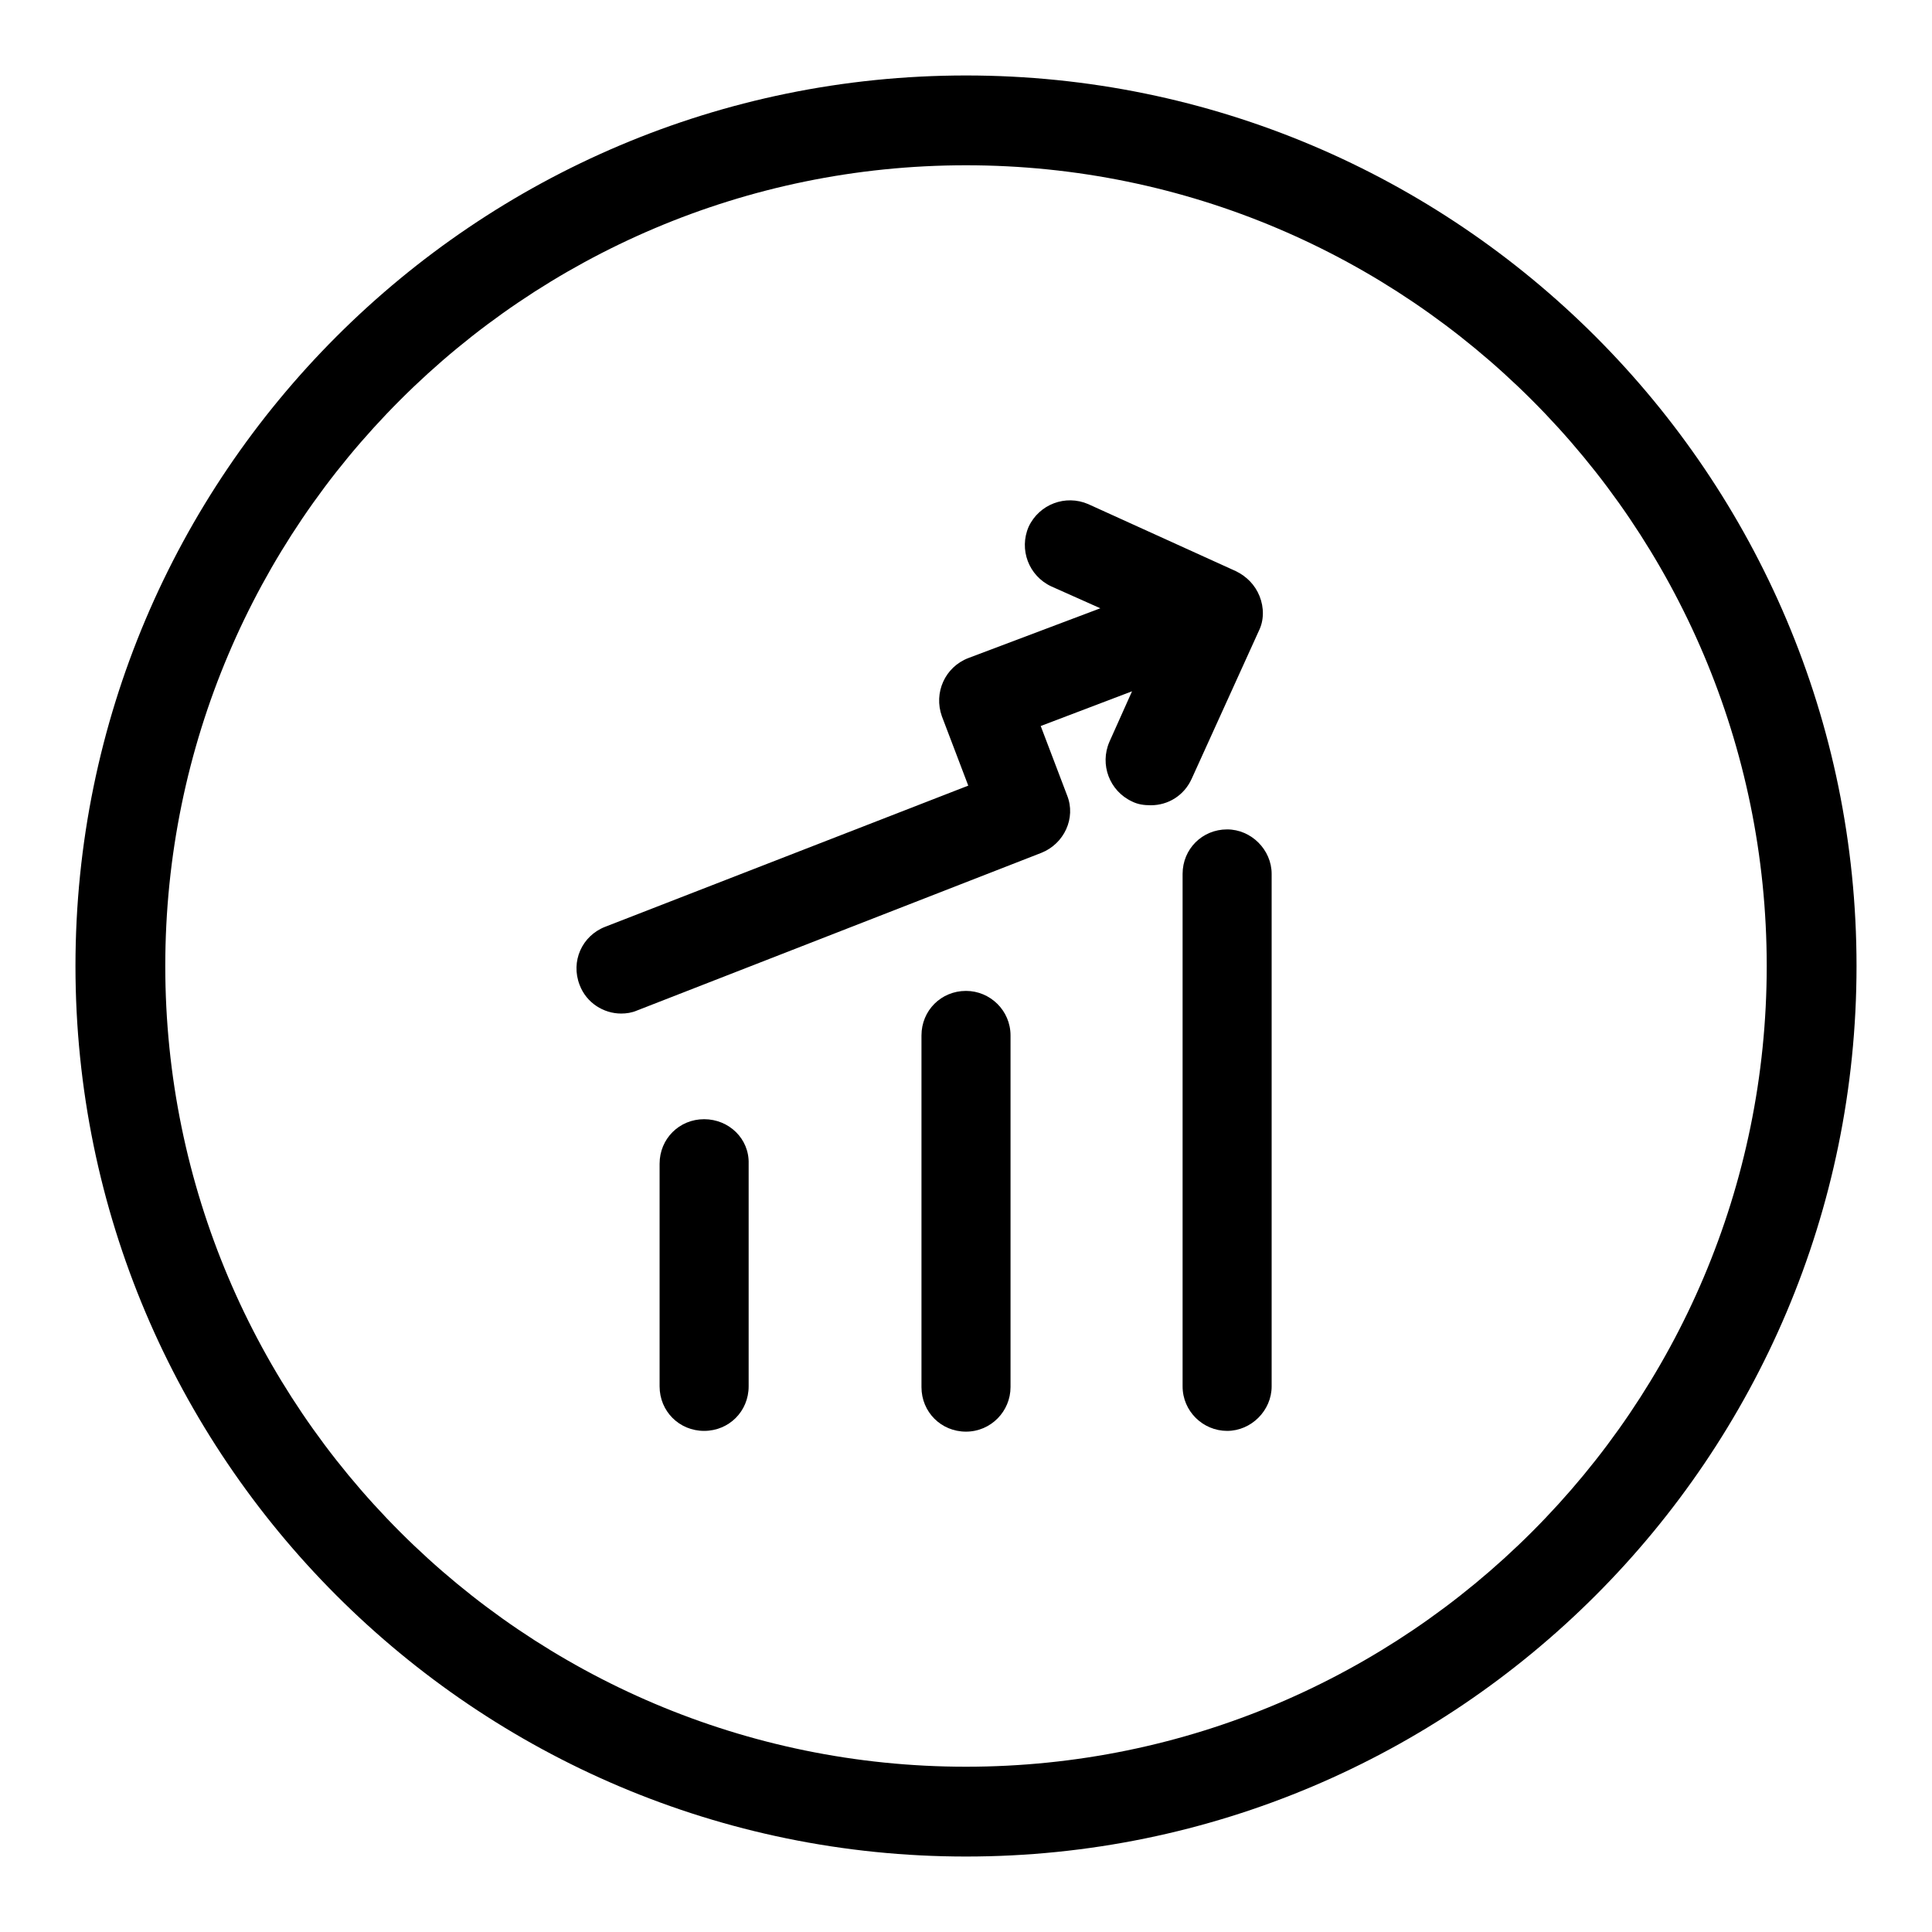 <?xml version="1.0" encoding="utf-8"?>
<!-- Svg Vector Icons : http://www.onlinewebfonts.com/icon -->
<!DOCTYPE svg PUBLIC "-//W3C//DTD SVG 1.1//EN" "http://www.w3.org/Graphics/SVG/1.1/DTD/svg11.dtd">
<svg version="1.1" xmlns="http://www.w3.org/2000/svg" xmlns:xlink="http://www.w3.org/1999/xlink" x="0px" y="0px" viewBox="0 0 256 256" enable-background="new 0 0 256 256" xml:space="preserve">
<g><g><path fill="#000000" d="M128,10C62.9,10,10,62.9,10,128c0,65.1,52.9,118,118,118c65.1,0,118-52.9,118-118C246,62.9,193.1,10,128,10z M128,234.1c-58.5,0-106.1-47.6-106.1-106.1C21.9,69.5,69.5,21.9,128,21.9c58.5,0,106.1,47.6,106.1,106.1C234.1,186.5,186.5,234.1,128,234.1z"/><path fill="#000000" d="M93.3,148.3c-3.3,0-5.9,2.6-5.9,5.9v29.5c0,3.3,2.6,5.9,5.9,5.9c3.3,0,5.9-2.6,5.9-5.9v-29.5C99.3,150.9,96.6,148.3,93.3,148.3z"/><path fill="#000000" d="M128,131.3c-3.3,0-5.9,2.6-5.9,5.9v46.6c0,3.3,2.6,5.9,5.9,5.9c3.3,0,5.9-2.7,5.9-5.9v-46.6C133.9,133.9,131.2,131.3,128,131.3z"/><path fill="#000000" d="M162.6,109.9c-3.3,0-5.9,2.6-5.9,5.9v67.9c0,3.3,2.7,5.9,5.9,5.9s5.9-2.7,5.9-5.9v-67.9C168.5,112.6,165.8,109.9,162.6,109.9z"/><path fill="#000000" d="M157.9,103.2l8.9-19.6c0.7-1.4,0.7-3.1,0.1-4.6c-0.6-1.5-1.7-2.6-3.1-3.3l-19.6-8.9c-3-1.3-6.5,0-7.9,3c-1.3,3,0,6.5,3,7.9l6.5,2.9l-17.5,6.6c-3.1,1.2-4.6,4.6-3.5,7.7l3.5,9.2l-48.1,18.7c-3.1,1.2-4.6,4.6-3.4,7.7c0.9,2.4,3.2,3.8,5.5,3.8c0.7,0,1.4-0.1,2.1-0.4L138,113c3-1.2,4.6-4.6,3.4-7.6l-3.5-9.2l12.1-4.6l-3,6.7c-1.3,3,0,6.5,3,7.9c0.8,0.4,1.6,0.5,2.5,0.5C154.8,106.7,156.9,105.4,157.9,103.2z"/></g></g>
</svg>